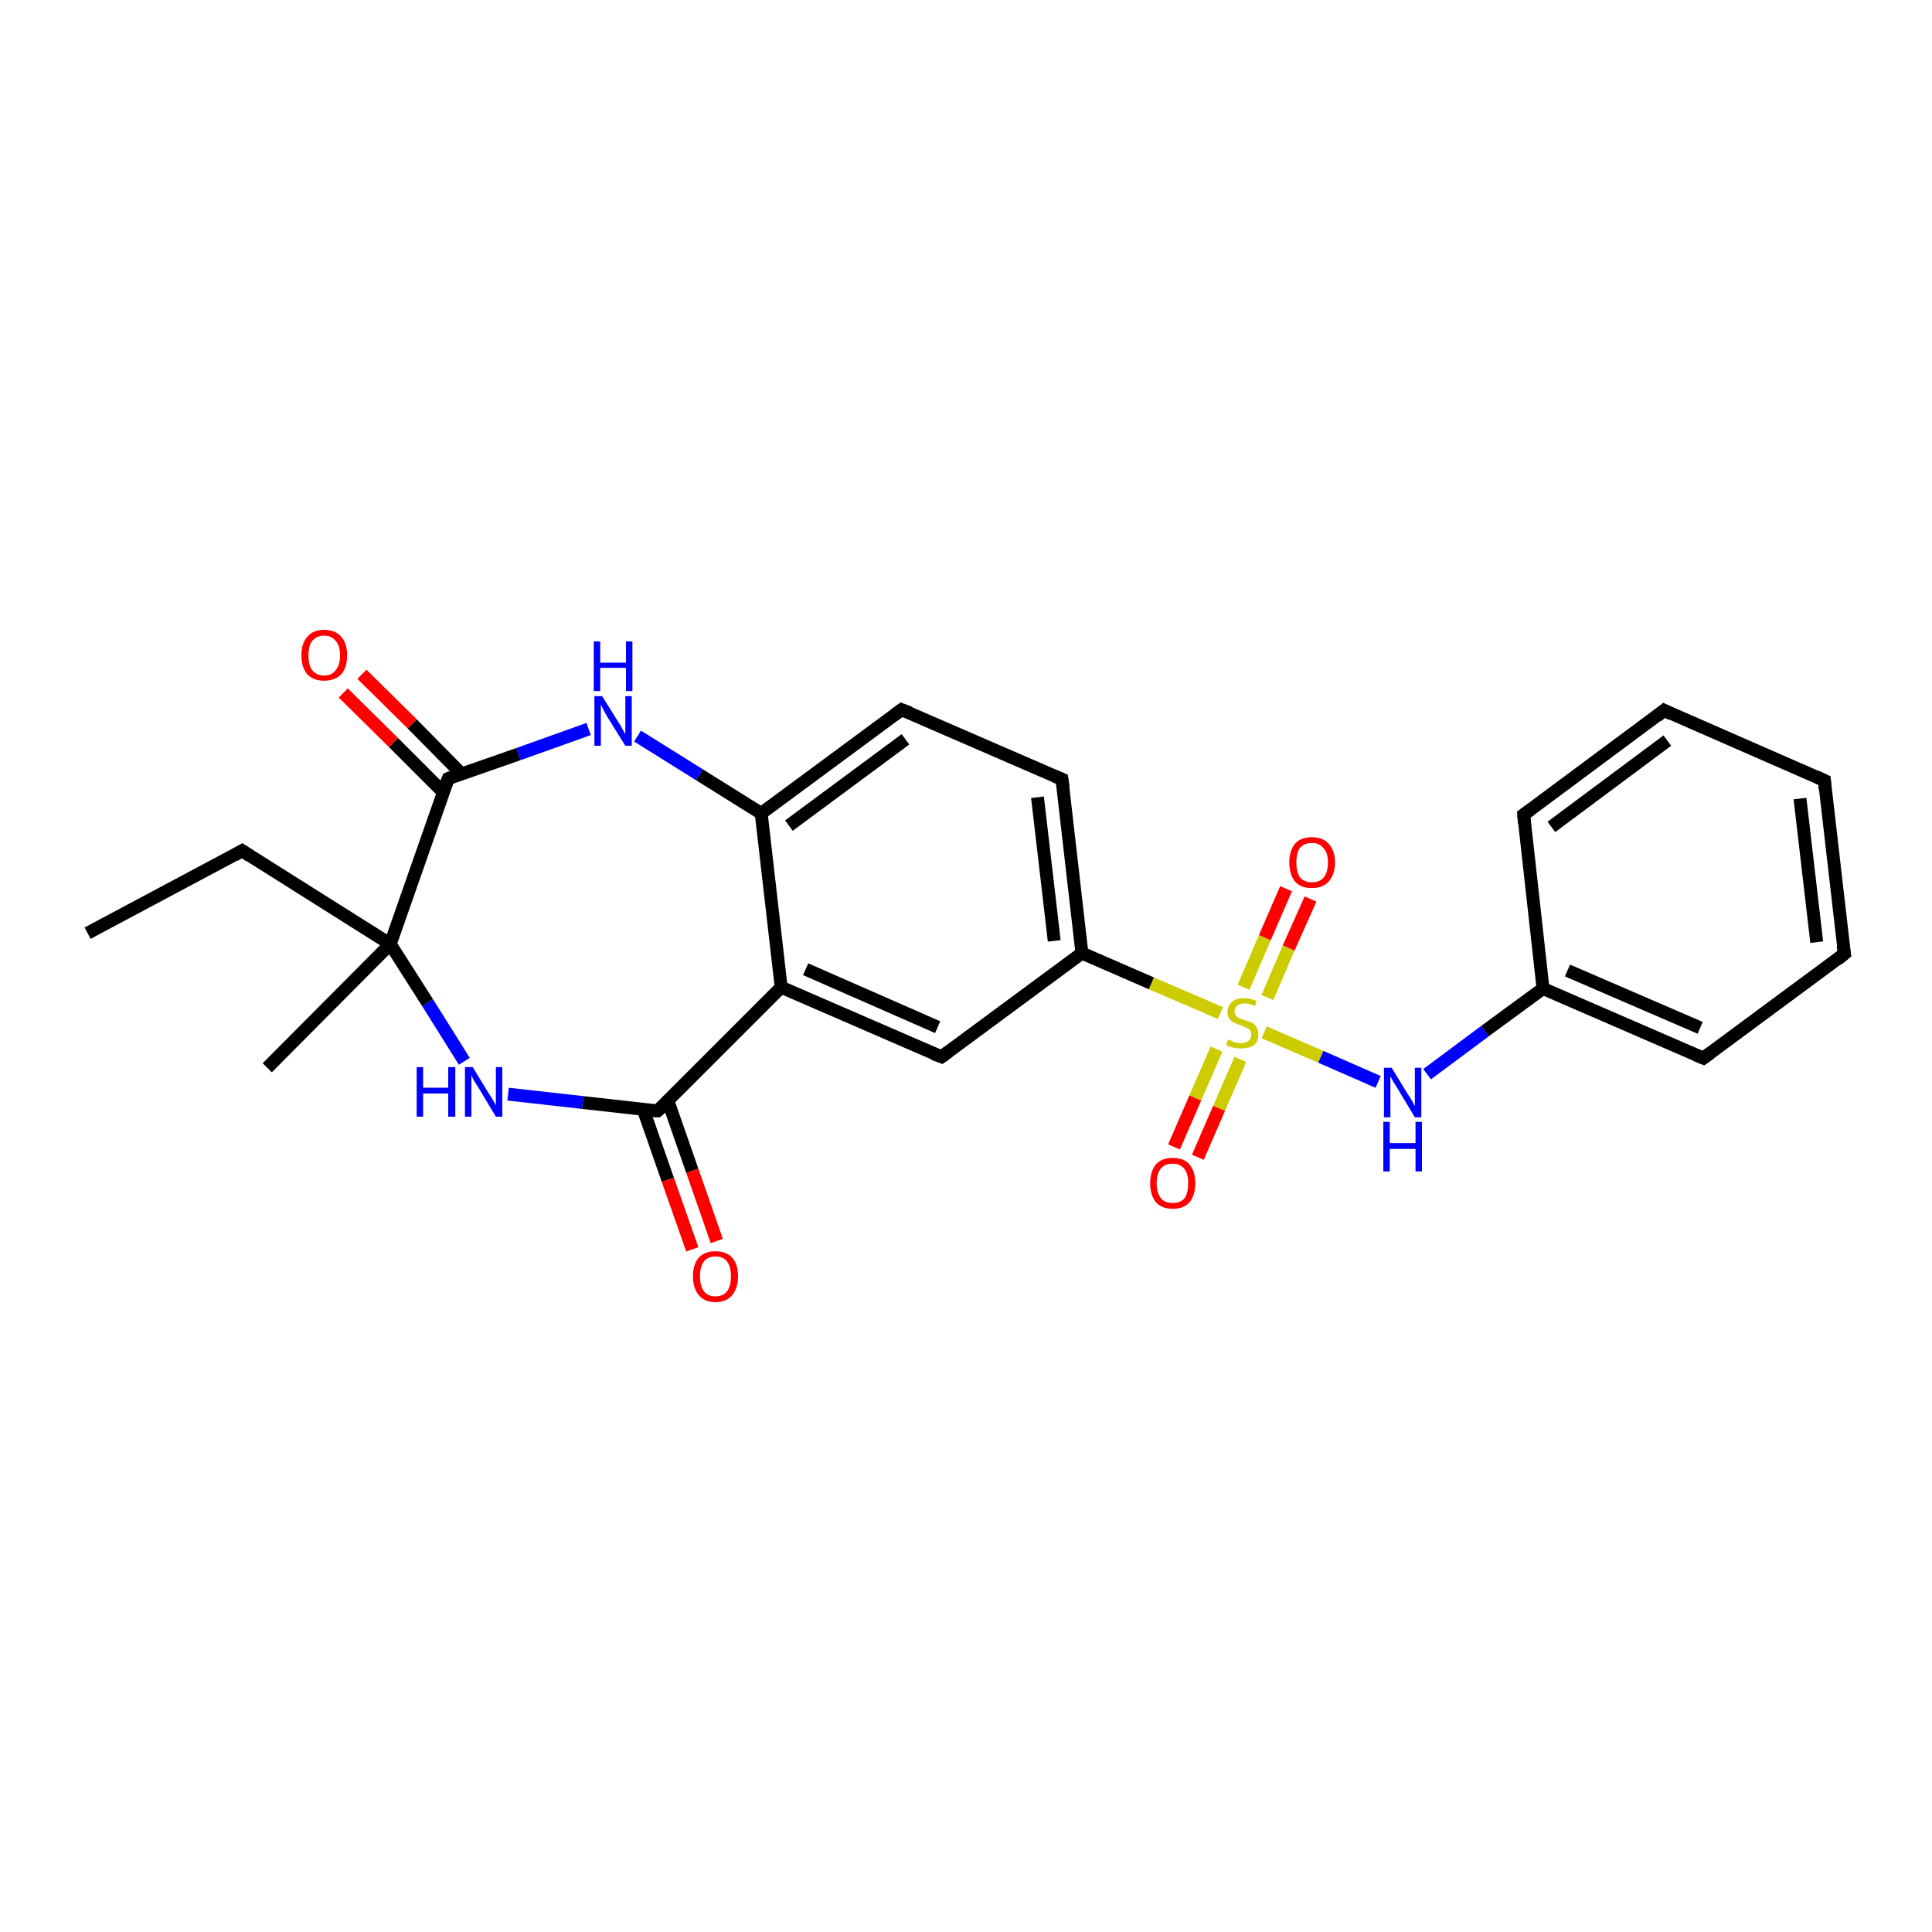 <?xml version='1.0' encoding='iso-8859-1'?>
<svg version='1.1' baseProfile='full'
              xmlns='http://www.w3.org/2000/svg'
                      xmlns:rdkit='http://www.rdkit.org/xml'
                      xmlns:xlink='http://www.w3.org/1999/xlink'
                  xml:space='preserve'
width='300px' height='300px' viewBox='0 0 300 300'>
<!-- END OF HEADER -->
<rect style='opacity:1.0;fill:#FFFFFF;stroke:none' width='300.0' height='300.0' x='0.0' y='0.0'> </rect>
<path class='bond-0 atom-0 atom-1' d='M 13.6,144.9 L 37.6,132.1' style='fill:none;fill-rule:evenodd;stroke:#000000;stroke-width:2.0px;stroke-linecap:butt;stroke-linejoin:miter;stroke-opacity:1' />
<path class='bond-1 atom-1 atom-2' d='M 37.6,132.1 L 60.6,146.6' style='fill:none;fill-rule:evenodd;stroke:#000000;stroke-width:2.0px;stroke-linecap:butt;stroke-linejoin:miter;stroke-opacity:1' />
<path class='bond-2 atom-2 atom-3' d='M 60.6,146.6 L 41.5,165.8' style='fill:none;fill-rule:evenodd;stroke:#000000;stroke-width:2.0px;stroke-linecap:butt;stroke-linejoin:miter;stroke-opacity:1' />
<path class='bond-3 atom-2 atom-4' d='M 60.6,146.6 L 66.4,155.7' style='fill:none;fill-rule:evenodd;stroke:#000000;stroke-width:2.0px;stroke-linecap:butt;stroke-linejoin:miter;stroke-opacity:1' />
<path class='bond-3 atom-2 atom-4' d='M 66.4,155.7 L 72.1,164.8' style='fill:none;fill-rule:evenodd;stroke:#0000FF;stroke-width:2.0px;stroke-linecap:butt;stroke-linejoin:miter;stroke-opacity:1' />
<path class='bond-4 atom-4 atom-5' d='M 78.9,169.9 L 90.5,171.2' style='fill:none;fill-rule:evenodd;stroke:#0000FF;stroke-width:2.0px;stroke-linecap:butt;stroke-linejoin:miter;stroke-opacity:1' />
<path class='bond-4 atom-4 atom-5' d='M 90.5,171.2 L 102.1,172.5' style='fill:none;fill-rule:evenodd;stroke:#000000;stroke-width:2.0px;stroke-linecap:butt;stroke-linejoin:miter;stroke-opacity:1' />
<path class='bond-5 atom-5 atom-6' d='M 99.9,172.3 L 103.7,183.2' style='fill:none;fill-rule:evenodd;stroke:#000000;stroke-width:2.0px;stroke-linecap:butt;stroke-linejoin:miter;stroke-opacity:1' />
<path class='bond-5 atom-5 atom-6' d='M 103.7,183.2 L 107.5,194.0' style='fill:none;fill-rule:evenodd;stroke:#FF0000;stroke-width:2.0px;stroke-linecap:butt;stroke-linejoin:miter;stroke-opacity:1' />
<path class='bond-5 atom-5 atom-6' d='M 103.7,170.9 L 107.5,181.8' style='fill:none;fill-rule:evenodd;stroke:#000000;stroke-width:2.0px;stroke-linecap:butt;stroke-linejoin:miter;stroke-opacity:1' />
<path class='bond-5 atom-5 atom-6' d='M 107.5,181.8 L 111.3,192.7' style='fill:none;fill-rule:evenodd;stroke:#FF0000;stroke-width:2.0px;stroke-linecap:butt;stroke-linejoin:miter;stroke-opacity:1' />
<path class='bond-6 atom-5 atom-7' d='M 102.1,172.5 L 121.3,153.3' style='fill:none;fill-rule:evenodd;stroke:#000000;stroke-width:2.0px;stroke-linecap:butt;stroke-linejoin:miter;stroke-opacity:1' />
<path class='bond-7 atom-7 atom-8' d='M 121.3,153.3 L 146.2,164.1' style='fill:none;fill-rule:evenodd;stroke:#000000;stroke-width:2.0px;stroke-linecap:butt;stroke-linejoin:miter;stroke-opacity:1' />
<path class='bond-7 atom-7 atom-8' d='M 125.1,150.5 L 145.6,159.5' style='fill:none;fill-rule:evenodd;stroke:#000000;stroke-width:2.0px;stroke-linecap:butt;stroke-linejoin:miter;stroke-opacity:1' />
<path class='bond-8 atom-8 atom-9' d='M 146.2,164.1 L 168.0,148.0' style='fill:none;fill-rule:evenodd;stroke:#000000;stroke-width:2.0px;stroke-linecap:butt;stroke-linejoin:miter;stroke-opacity:1' />
<path class='bond-9 atom-9 atom-10' d='M 168.0,148.0 L 164.9,121.0' style='fill:none;fill-rule:evenodd;stroke:#000000;stroke-width:2.0px;stroke-linecap:butt;stroke-linejoin:miter;stroke-opacity:1' />
<path class='bond-9 atom-9 atom-10' d='M 163.7,146.1 L 161.1,123.8' style='fill:none;fill-rule:evenodd;stroke:#000000;stroke-width:2.0px;stroke-linecap:butt;stroke-linejoin:miter;stroke-opacity:1' />
<path class='bond-10 atom-10 atom-11' d='M 164.9,121.0 L 140.0,110.2' style='fill:none;fill-rule:evenodd;stroke:#000000;stroke-width:2.0px;stroke-linecap:butt;stroke-linejoin:miter;stroke-opacity:1' />
<path class='bond-11 atom-11 atom-12' d='M 140.0,110.2 L 118.2,126.3' style='fill:none;fill-rule:evenodd;stroke:#000000;stroke-width:2.0px;stroke-linecap:butt;stroke-linejoin:miter;stroke-opacity:1' />
<path class='bond-11 atom-11 atom-12' d='M 140.6,114.8 L 122.5,128.2' style='fill:none;fill-rule:evenodd;stroke:#000000;stroke-width:2.0px;stroke-linecap:butt;stroke-linejoin:miter;stroke-opacity:1' />
<path class='bond-12 atom-12 atom-13' d='M 118.2,126.3 L 108.6,120.3' style='fill:none;fill-rule:evenodd;stroke:#000000;stroke-width:2.0px;stroke-linecap:butt;stroke-linejoin:miter;stroke-opacity:1' />
<path class='bond-12 atom-12 atom-13' d='M 108.6,120.3 L 99.0,114.3' style='fill:none;fill-rule:evenodd;stroke:#0000FF;stroke-width:2.0px;stroke-linecap:butt;stroke-linejoin:miter;stroke-opacity:1' />
<path class='bond-13 atom-13 atom-14' d='M 91.4,113.2 L 80.5,117.1' style='fill:none;fill-rule:evenodd;stroke:#0000FF;stroke-width:2.0px;stroke-linecap:butt;stroke-linejoin:miter;stroke-opacity:1' />
<path class='bond-13 atom-13 atom-14' d='M 80.5,117.1 L 69.6,120.9' style='fill:none;fill-rule:evenodd;stroke:#000000;stroke-width:2.0px;stroke-linecap:butt;stroke-linejoin:miter;stroke-opacity:1' />
<path class='bond-14 atom-14 atom-15' d='M 71.7,120.2 L 64.0,112.4' style='fill:none;fill-rule:evenodd;stroke:#000000;stroke-width:2.0px;stroke-linecap:butt;stroke-linejoin:miter;stroke-opacity:1' />
<path class='bond-14 atom-14 atom-15' d='M 64.0,112.4 L 56.2,104.7' style='fill:none;fill-rule:evenodd;stroke:#FF0000;stroke-width:2.0px;stroke-linecap:butt;stroke-linejoin:miter;stroke-opacity:1' />
<path class='bond-14 atom-14 atom-15' d='M 68.8,123.0 L 61.1,115.3' style='fill:none;fill-rule:evenodd;stroke:#000000;stroke-width:2.0px;stroke-linecap:butt;stroke-linejoin:miter;stroke-opacity:1' />
<path class='bond-14 atom-14 atom-15' d='M 61.1,115.3 L 53.3,107.6' style='fill:none;fill-rule:evenodd;stroke:#FF0000;stroke-width:2.0px;stroke-linecap:butt;stroke-linejoin:miter;stroke-opacity:1' />
<path class='bond-15 atom-9 atom-16' d='M 168.0,148.0 L 178.8,152.7' style='fill:none;fill-rule:evenodd;stroke:#000000;stroke-width:2.0px;stroke-linecap:butt;stroke-linejoin:miter;stroke-opacity:1' />
<path class='bond-15 atom-9 atom-16' d='M 178.8,152.7 L 189.5,157.3' style='fill:none;fill-rule:evenodd;stroke:#CCCC00;stroke-width:2.0px;stroke-linecap:butt;stroke-linejoin:miter;stroke-opacity:1' />
<path class='bond-16 atom-16 atom-17' d='M 188.9,162.9 L 185.6,170.5' style='fill:none;fill-rule:evenodd;stroke:#CCCC00;stroke-width:2.0px;stroke-linecap:butt;stroke-linejoin:miter;stroke-opacity:1' />
<path class='bond-16 atom-16 atom-17' d='M 185.6,170.5 L 182.3,178.1' style='fill:none;fill-rule:evenodd;stroke:#FF0000;stroke-width:2.0px;stroke-linecap:butt;stroke-linejoin:miter;stroke-opacity:1' />
<path class='bond-16 atom-16 atom-17' d='M 192.6,164.5 L 189.3,172.1' style='fill:none;fill-rule:evenodd;stroke:#CCCC00;stroke-width:2.0px;stroke-linecap:butt;stroke-linejoin:miter;stroke-opacity:1' />
<path class='bond-16 atom-16 atom-17' d='M 189.3,172.1 L 186.0,179.7' style='fill:none;fill-rule:evenodd;stroke:#FF0000;stroke-width:2.0px;stroke-linecap:butt;stroke-linejoin:miter;stroke-opacity:1' />
<path class='bond-17 atom-16 atom-18' d='M 196.8,154.9 L 200.1,147.2' style='fill:none;fill-rule:evenodd;stroke:#CCCC00;stroke-width:2.0px;stroke-linecap:butt;stroke-linejoin:miter;stroke-opacity:1' />
<path class='bond-17 atom-16 atom-18' d='M 200.1,147.2 L 203.5,139.6' style='fill:none;fill-rule:evenodd;stroke:#FF0000;stroke-width:2.0px;stroke-linecap:butt;stroke-linejoin:miter;stroke-opacity:1' />
<path class='bond-17 atom-16 atom-18' d='M 193.1,153.3 L 196.4,145.6' style='fill:none;fill-rule:evenodd;stroke:#CCCC00;stroke-width:2.0px;stroke-linecap:butt;stroke-linejoin:miter;stroke-opacity:1' />
<path class='bond-17 atom-16 atom-18' d='M 196.4,145.6 L 199.7,138.0' style='fill:none;fill-rule:evenodd;stroke:#FF0000;stroke-width:2.0px;stroke-linecap:butt;stroke-linejoin:miter;stroke-opacity:1' />
<path class='bond-18 atom-16 atom-19' d='M 196.3,160.3 L 205.1,164.1' style='fill:none;fill-rule:evenodd;stroke:#CCCC00;stroke-width:2.0px;stroke-linecap:butt;stroke-linejoin:miter;stroke-opacity:1' />
<path class='bond-18 atom-16 atom-19' d='M 205.1,164.1 L 214.0,168.0' style='fill:none;fill-rule:evenodd;stroke:#0000FF;stroke-width:2.0px;stroke-linecap:butt;stroke-linejoin:miter;stroke-opacity:1' />
<path class='bond-19 atom-19 atom-20' d='M 221.6,166.8 L 230.6,160.1' style='fill:none;fill-rule:evenodd;stroke:#0000FF;stroke-width:2.0px;stroke-linecap:butt;stroke-linejoin:miter;stroke-opacity:1' />
<path class='bond-19 atom-19 atom-20' d='M 230.6,160.1 L 239.6,153.5' style='fill:none;fill-rule:evenodd;stroke:#000000;stroke-width:2.0px;stroke-linecap:butt;stroke-linejoin:miter;stroke-opacity:1' />
<path class='bond-20 atom-20 atom-21' d='M 239.6,153.5 L 264.5,164.3' style='fill:none;fill-rule:evenodd;stroke:#000000;stroke-width:2.0px;stroke-linecap:butt;stroke-linejoin:miter;stroke-opacity:1' />
<path class='bond-20 atom-20 atom-21' d='M 243.4,150.7 L 264.0,159.6' style='fill:none;fill-rule:evenodd;stroke:#000000;stroke-width:2.0px;stroke-linecap:butt;stroke-linejoin:miter;stroke-opacity:1' />
<path class='bond-21 atom-21 atom-22' d='M 264.5,164.3 L 286.4,148.1' style='fill:none;fill-rule:evenodd;stroke:#000000;stroke-width:2.0px;stroke-linecap:butt;stroke-linejoin:miter;stroke-opacity:1' />
<path class='bond-22 atom-22 atom-23' d='M 286.4,148.1 L 283.3,121.2' style='fill:none;fill-rule:evenodd;stroke:#000000;stroke-width:2.0px;stroke-linecap:butt;stroke-linejoin:miter;stroke-opacity:1' />
<path class='bond-22 atom-22 atom-23' d='M 282.1,146.3 L 279.5,124.0' style='fill:none;fill-rule:evenodd;stroke:#000000;stroke-width:2.0px;stroke-linecap:butt;stroke-linejoin:miter;stroke-opacity:1' />
<path class='bond-23 atom-23 atom-24' d='M 283.3,121.2 L 258.4,110.3' style='fill:none;fill-rule:evenodd;stroke:#000000;stroke-width:2.0px;stroke-linecap:butt;stroke-linejoin:miter;stroke-opacity:1' />
<path class='bond-24 atom-24 atom-25' d='M 258.4,110.3 L 236.6,126.5' style='fill:none;fill-rule:evenodd;stroke:#000000;stroke-width:2.0px;stroke-linecap:butt;stroke-linejoin:miter;stroke-opacity:1' />
<path class='bond-24 atom-24 atom-25' d='M 258.9,115.0 L 240.9,128.4' style='fill:none;fill-rule:evenodd;stroke:#000000;stroke-width:2.0px;stroke-linecap:butt;stroke-linejoin:miter;stroke-opacity:1' />
<path class='bond-25 atom-14 atom-2' d='M 69.6,120.9 L 60.6,146.6' style='fill:none;fill-rule:evenodd;stroke:#000000;stroke-width:2.0px;stroke-linecap:butt;stroke-linejoin:miter;stroke-opacity:1' />
<path class='bond-26 atom-25 atom-20' d='M 236.6,126.5 L 239.6,153.5' style='fill:none;fill-rule:evenodd;stroke:#000000;stroke-width:2.0px;stroke-linecap:butt;stroke-linejoin:miter;stroke-opacity:1' />
<path class='bond-27 atom-12 atom-7' d='M 118.2,126.3 L 121.3,153.3' style='fill:none;fill-rule:evenodd;stroke:#000000;stroke-width:2.0px;stroke-linecap:butt;stroke-linejoin:miter;stroke-opacity:1' />
<path d='M 36.4,132.8 L 37.6,132.1 L 38.8,132.9' style='fill:none;stroke:#000000;stroke-width:2.0px;stroke-linecap:butt;stroke-linejoin:miter;stroke-opacity:1;' />
<path d='M 101.5,172.5 L 102.1,172.5 L 103.1,171.6' style='fill:none;stroke:#000000;stroke-width:2.0px;stroke-linecap:butt;stroke-linejoin:miter;stroke-opacity:1;' />
<path d='M 144.9,163.6 L 146.2,164.1 L 147.3,163.3' style='fill:none;stroke:#000000;stroke-width:2.0px;stroke-linecap:butt;stroke-linejoin:miter;stroke-opacity:1;' />
<path d='M 165.1,122.3 L 164.9,121.0 L 163.7,120.5' style='fill:none;stroke:#000000;stroke-width:2.0px;stroke-linecap:butt;stroke-linejoin:miter;stroke-opacity:1;' />
<path d='M 141.3,110.7 L 140.0,110.2 L 138.9,111.0' style='fill:none;stroke:#000000;stroke-width:2.0px;stroke-linecap:butt;stroke-linejoin:miter;stroke-opacity:1;' />
<path d='M 70.1,120.7 L 69.6,120.9 L 69.1,122.2' style='fill:none;stroke:#000000;stroke-width:2.0px;stroke-linecap:butt;stroke-linejoin:miter;stroke-opacity:1;' />
<path d='M 263.3,163.8 L 264.5,164.3 L 265.6,163.5' style='fill:none;stroke:#000000;stroke-width:2.0px;stroke-linecap:butt;stroke-linejoin:miter;stroke-opacity:1;' />
<path d='M 285.3,149.0 L 286.4,148.1 L 286.2,146.8' style='fill:none;stroke:#000000;stroke-width:2.0px;stroke-linecap:butt;stroke-linejoin:miter;stroke-opacity:1;' />
<path d='M 283.4,122.5 L 283.3,121.2 L 282.0,120.6' style='fill:none;stroke:#000000;stroke-width:2.0px;stroke-linecap:butt;stroke-linejoin:miter;stroke-opacity:1;' />
<path d='M 259.6,110.9 L 258.4,110.3 L 257.3,111.2' style='fill:none;stroke:#000000;stroke-width:2.0px;stroke-linecap:butt;stroke-linejoin:miter;stroke-opacity:1;' />
<path d='M 237.7,125.7 L 236.6,126.5 L 236.7,127.8' style='fill:none;stroke:#000000;stroke-width:2.0px;stroke-linecap:butt;stroke-linejoin:miter;stroke-opacity:1;' />
<path class='atom-4' d='M 64.7 165.7
L 65.7 165.7
L 65.7 168.9
L 69.6 168.9
L 69.6 165.7
L 70.7 165.7
L 70.7 173.4
L 69.6 173.4
L 69.6 169.8
L 65.7 169.8
L 65.7 173.4
L 64.7 173.4
L 64.7 165.7
' fill='#0000FF'/>
<path class='atom-4' d='M 73.4 165.7
L 75.9 169.8
Q 76.2 170.2, 76.6 170.9
Q 77.0 171.6, 77.0 171.7
L 77.0 165.7
L 78.0 165.7
L 78.0 173.4
L 77.0 173.4
L 74.3 168.9
Q 74.0 168.4, 73.6 167.8
Q 73.3 167.2, 73.2 167.0
L 73.2 173.4
L 72.2 173.4
L 72.2 165.7
L 73.4 165.7
' fill='#0000FF'/>
<path class='atom-6' d='M 107.6 198.2
Q 107.6 196.3, 108.5 195.3
Q 109.4 194.3, 111.1 194.3
Q 112.8 194.3, 113.7 195.3
Q 114.6 196.3, 114.6 198.2
Q 114.6 200.0, 113.7 201.1
Q 112.8 202.2, 111.1 202.2
Q 109.4 202.2, 108.5 201.1
Q 107.6 200.0, 107.6 198.2
M 111.1 201.3
Q 112.3 201.3, 112.9 200.5
Q 113.5 199.7, 113.5 198.2
Q 113.5 196.7, 112.9 195.9
Q 112.3 195.1, 111.1 195.1
Q 109.9 195.1, 109.3 195.9
Q 108.7 196.6, 108.7 198.2
Q 108.7 199.7, 109.3 200.5
Q 109.9 201.3, 111.1 201.3
' fill='#FF0000'/>
<path class='atom-13' d='M 93.5 108.1
L 96.0 112.1
Q 96.3 112.5, 96.7 113.3
Q 97.1 114.0, 97.1 114.0
L 97.1 108.1
L 98.1 108.1
L 98.1 115.8
L 97.1 115.8
L 94.3 111.3
Q 94.0 110.8, 93.7 110.2
Q 93.4 109.6, 93.3 109.4
L 93.3 115.8
L 92.3 115.8
L 92.3 108.1
L 93.5 108.1
' fill='#0000FF'/>
<path class='atom-13' d='M 92.2 99.6
L 93.2 99.6
L 93.2 102.9
L 97.2 102.9
L 97.2 99.6
L 98.2 99.6
L 98.2 107.3
L 97.2 107.3
L 97.2 103.7
L 93.2 103.7
L 93.2 107.3
L 92.2 107.3
L 92.2 99.6
' fill='#0000FF'/>
<path class='atom-15' d='M 46.8 101.8
Q 46.8 99.9, 47.7 98.9
Q 48.6 97.8, 50.3 97.8
Q 52.1 97.8, 53.0 98.9
Q 53.9 99.9, 53.9 101.8
Q 53.9 103.6, 53.0 104.7
Q 52.0 105.7, 50.3 105.7
Q 48.7 105.7, 47.7 104.7
Q 46.8 103.6, 46.8 101.8
M 50.3 104.9
Q 51.5 104.9, 52.1 104.1
Q 52.8 103.3, 52.8 101.8
Q 52.8 100.2, 52.1 99.5
Q 51.5 98.7, 50.3 98.7
Q 49.2 98.7, 48.5 99.5
Q 47.9 100.2, 47.9 101.8
Q 47.9 103.3, 48.5 104.1
Q 49.2 104.9, 50.3 104.9
' fill='#FF0000'/>
<path class='atom-16' d='M 190.7 161.4
Q 190.8 161.5, 191.2 161.6
Q 191.5 161.8, 191.9 161.9
Q 192.3 162.0, 192.7 162.0
Q 193.4 162.0, 193.9 161.6
Q 194.3 161.3, 194.3 160.6
Q 194.3 160.2, 194.1 160.0
Q 193.9 159.7, 193.5 159.6
Q 193.2 159.4, 192.7 159.2
Q 192.0 159.0, 191.6 158.8
Q 191.2 158.6, 190.9 158.2
Q 190.6 157.8, 190.6 157.1
Q 190.6 156.2, 191.3 155.6
Q 191.9 155.0, 193.2 155.0
Q 194.1 155.0, 195.1 155.4
L 194.9 156.2
Q 193.9 155.8, 193.3 155.8
Q 192.5 155.8, 192.1 156.2
Q 191.7 156.5, 191.7 157.0
Q 191.7 157.4, 191.9 157.7
Q 192.1 157.9, 192.4 158.1
Q 192.7 158.2, 193.3 158.4
Q 193.9 158.6, 194.4 158.8
Q 194.8 159.0, 195.1 159.5
Q 195.4 159.9, 195.4 160.6
Q 195.4 161.7, 194.7 162.3
Q 193.9 162.8, 192.8 162.8
Q 192.1 162.8, 191.6 162.7
Q 191.0 162.5, 190.4 162.3
L 190.7 161.4
' fill='#CCCC00'/>
<path class='atom-17' d='M 178.6 183.7
Q 178.6 181.9, 179.5 180.8
Q 180.4 179.8, 182.1 179.8
Q 183.8 179.8, 184.7 180.8
Q 185.6 181.9, 185.6 183.7
Q 185.6 185.6, 184.7 186.7
Q 183.8 187.7, 182.1 187.7
Q 180.4 187.7, 179.5 186.7
Q 178.6 185.6, 178.6 183.7
M 182.1 186.8
Q 183.3 186.8, 183.9 186.1
Q 184.5 185.3, 184.5 183.7
Q 184.5 182.2, 183.9 181.5
Q 183.3 180.7, 182.1 180.7
Q 180.9 180.7, 180.3 181.4
Q 179.6 182.2, 179.6 183.7
Q 179.6 185.3, 180.3 186.1
Q 180.9 186.8, 182.1 186.8
' fill='#FF0000'/>
<path class='atom-18' d='M 200.2 133.9
Q 200.2 132.1, 201.1 131.0
Q 202.0 130.0, 203.7 130.0
Q 205.4 130.0, 206.3 131.0
Q 207.3 132.1, 207.3 133.9
Q 207.3 135.8, 206.3 136.9
Q 205.4 137.9, 203.7 137.9
Q 202.0 137.9, 201.1 136.9
Q 200.2 135.8, 200.2 133.9
M 203.7 137.0
Q 204.9 137.0, 205.5 136.3
Q 206.2 135.5, 206.2 133.9
Q 206.2 132.4, 205.5 131.7
Q 204.9 130.9, 203.7 130.9
Q 202.6 130.9, 201.9 131.6
Q 201.3 132.4, 201.3 133.9
Q 201.3 135.5, 201.9 136.3
Q 202.6 137.0, 203.7 137.0
' fill='#FF0000'/>
<path class='atom-19' d='M 216.1 165.8
L 218.6 169.9
Q 218.9 170.3, 219.3 171.0
Q 219.7 171.7, 219.7 171.8
L 219.7 165.8
L 220.7 165.8
L 220.7 173.5
L 219.7 173.5
L 217.0 169.0
Q 216.7 168.5, 216.3 167.9
Q 216.0 167.3, 215.9 167.1
L 215.9 173.5
L 214.9 173.5
L 214.9 165.8
L 216.1 165.8
' fill='#0000FF'/>
<path class='atom-19' d='M 214.8 174.2
L 215.8 174.2
L 215.8 177.5
L 219.8 177.5
L 219.8 174.2
L 220.8 174.2
L 220.8 181.9
L 219.8 181.9
L 219.8 178.4
L 215.8 178.4
L 215.8 181.9
L 214.8 181.9
L 214.8 174.2
' fill='#0000FF'/>
</svg>
